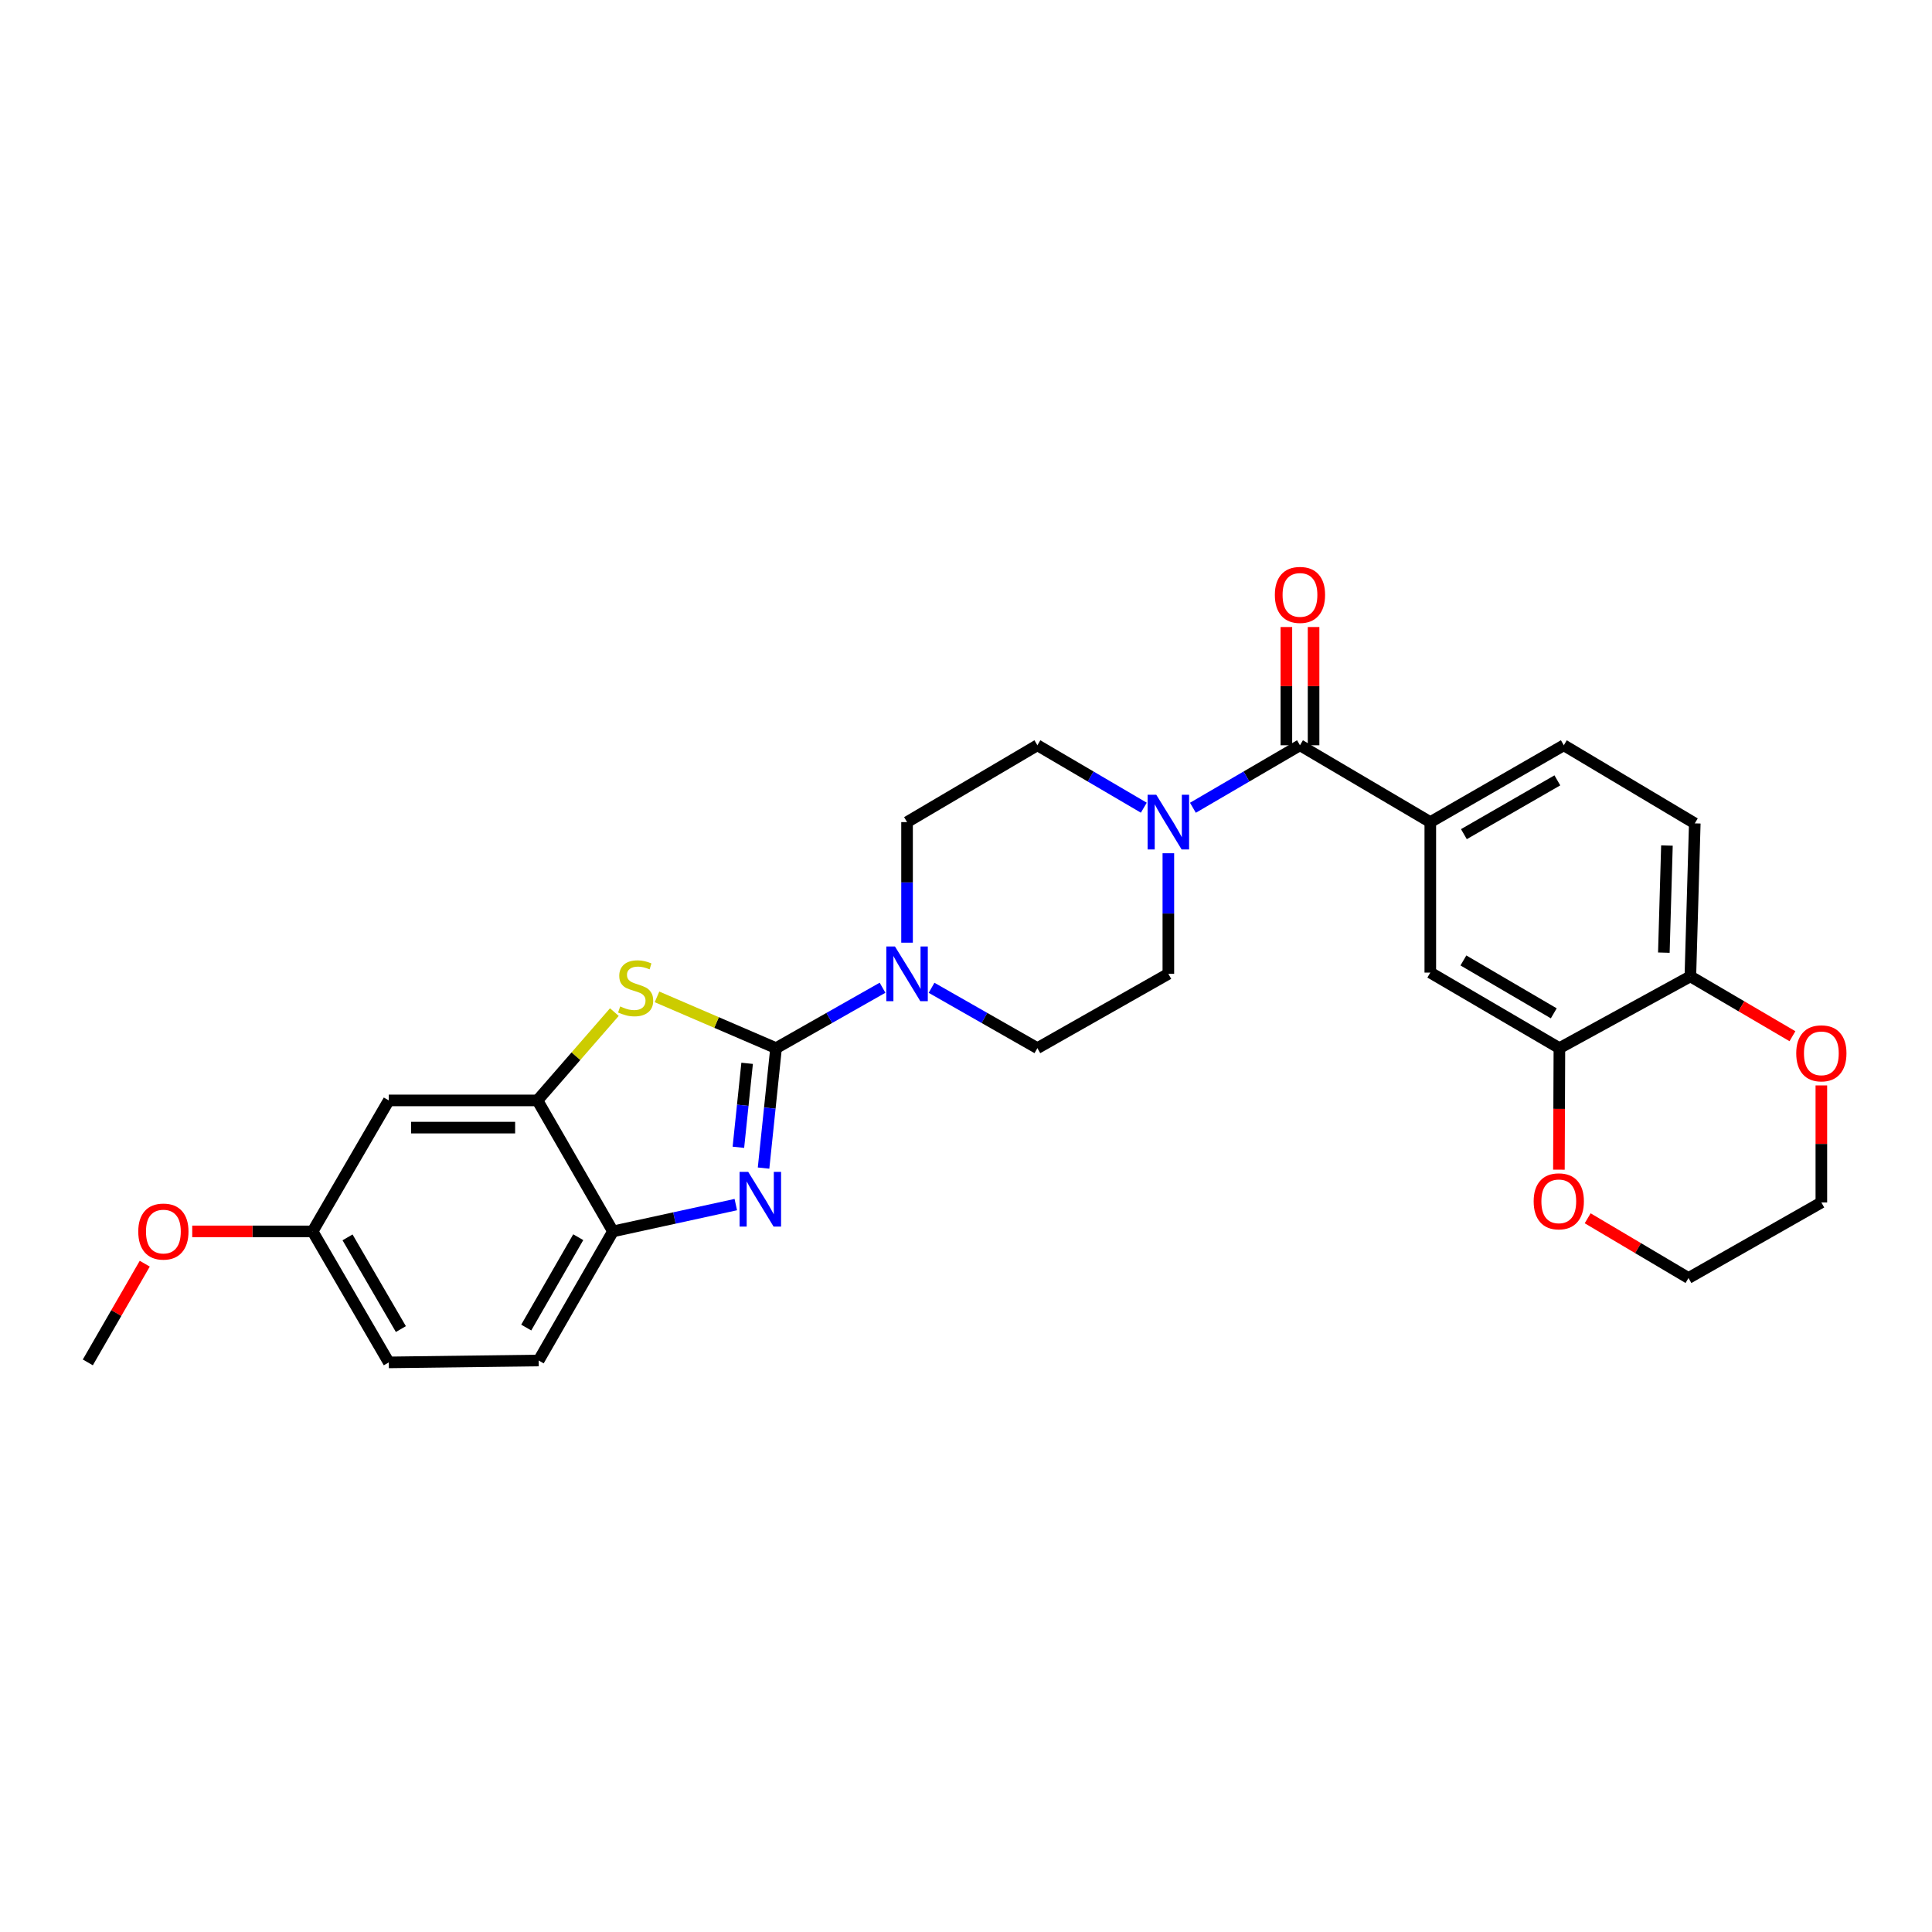 <?xml version='1.0' encoding='iso-8859-1'?>
<svg version='1.1' baseProfile='full'
              xmlns='http://www.w3.org/2000/svg'
                      xmlns:rdkit='http://www.rdkit.org/xml'
                      xmlns:xlink='http://www.w3.org/1999/xlink'
                  xml:space='preserve'
width='1000px' height='1000px' viewBox='0 0 1000 1000'>
<!-- END OF HEADER -->
<rect style='opacity:1.0;fill:#FFFFFF;stroke:none' width='1000' height='1000' x='0' y='0'> </rect>
<path class='bond-0' d='M 401.684,542.514 L 398.452,573.558' style='fill:none;fill-rule:evenodd;stroke:#000000;stroke-width:6px;stroke-linecap:butt;stroke-linejoin:miter;stroke-opacity:1' />
<path class='bond-0' d='M 398.452,573.558 L 395.221,604.602' style='fill:none;fill-rule:evenodd;stroke:#0000FF;stroke-width:6px;stroke-linecap:butt;stroke-linejoin:miter;stroke-opacity:1' />
<path class='bond-0' d='M 386.713,550.37 L 384.451,572.101' style='fill:none;fill-rule:evenodd;stroke:#000000;stroke-width:6px;stroke-linecap:butt;stroke-linejoin:miter;stroke-opacity:1' />
<path class='bond-0' d='M 384.451,572.101 L 382.189,593.832' style='fill:none;fill-rule:evenodd;stroke:#0000FF;stroke-width:6px;stroke-linecap:butt;stroke-linejoin:miter;stroke-opacity:1' />
<path class='bond-1' d='M 401.684,542.514 L 370.874,529.246' style='fill:none;fill-rule:evenodd;stroke:#000000;stroke-width:6px;stroke-linecap:butt;stroke-linejoin:miter;stroke-opacity:1' />
<path class='bond-1' d='M 370.874,529.246 L 340.065,515.978' style='fill:none;fill-rule:evenodd;stroke:#CCCC00;stroke-width:6px;stroke-linecap:butt;stroke-linejoin:miter;stroke-opacity:1' />
<path class='bond-2' d='M 401.684,542.514 L 429.241,526.882' style='fill:none;fill-rule:evenodd;stroke:#000000;stroke-width:6px;stroke-linecap:butt;stroke-linejoin:miter;stroke-opacity:1' />
<path class='bond-2' d='M 429.241,526.882 L 456.799,511.25' style='fill:none;fill-rule:evenodd;stroke:#0000FF;stroke-width:6px;stroke-linecap:butt;stroke-linejoin:miter;stroke-opacity:1' />
<path class='bond-6' d='M 380.851,623.497 L 349.059,630.434' style='fill:none;fill-rule:evenodd;stroke:#0000FF;stroke-width:6px;stroke-linecap:butt;stroke-linejoin:miter;stroke-opacity:1' />
<path class='bond-6' d='M 349.059,630.434 L 317.268,637.37' style='fill:none;fill-rule:evenodd;stroke:#000000;stroke-width:6px;stroke-linecap:butt;stroke-linejoin:miter;stroke-opacity:1' />
<path class='bond-5' d='M 317.992,523.861 L 298.082,546.717' style='fill:none;fill-rule:evenodd;stroke:#CCCC00;stroke-width:6px;stroke-linecap:butt;stroke-linejoin:miter;stroke-opacity:1' />
<path class='bond-5' d='M 298.082,546.717 L 278.173,569.573' style='fill:none;fill-rule:evenodd;stroke:#000000;stroke-width:6px;stroke-linecap:butt;stroke-linejoin:miter;stroke-opacity:1' />
<path class='bond-12' d='M 469.488,487.929 L 469.488,456.723' style='fill:none;fill-rule:evenodd;stroke:#0000FF;stroke-width:6px;stroke-linecap:butt;stroke-linejoin:miter;stroke-opacity:1' />
<path class='bond-12' d='M 469.488,456.723 L 469.488,425.518' style='fill:none;fill-rule:evenodd;stroke:#000000;stroke-width:6px;stroke-linecap:butt;stroke-linejoin:miter;stroke-opacity:1' />
<path class='bond-13' d='M 482.17,511.282 L 509.559,526.898' style='fill:none;fill-rule:evenodd;stroke:#0000FF;stroke-width:6px;stroke-linecap:butt;stroke-linejoin:miter;stroke-opacity:1' />
<path class='bond-13' d='M 509.559,526.898 L 536.949,542.514' style='fill:none;fill-rule:evenodd;stroke:#000000;stroke-width:6px;stroke-linecap:butt;stroke-linejoin:miter;stroke-opacity:1' />
<path class='bond-3' d='M 672.863,385.75 L 645.157,401.924' style='fill:none;fill-rule:evenodd;stroke:#000000;stroke-width:6px;stroke-linecap:butt;stroke-linejoin:miter;stroke-opacity:1' />
<path class='bond-3' d='M 645.157,401.924 L 617.45,418.097' style='fill:none;fill-rule:evenodd;stroke:#0000FF;stroke-width:6px;stroke-linecap:butt;stroke-linejoin:miter;stroke-opacity:1' />
<path class='bond-7' d='M 672.863,385.75 L 740.324,425.518' style='fill:none;fill-rule:evenodd;stroke:#000000;stroke-width:6px;stroke-linecap:butt;stroke-linejoin:miter;stroke-opacity:1' />
<path class='bond-16' d='M 679.902,385.75 L 679.902,355.149' style='fill:none;fill-rule:evenodd;stroke:#000000;stroke-width:6px;stroke-linecap:butt;stroke-linejoin:miter;stroke-opacity:1' />
<path class='bond-16' d='M 679.902,355.149 L 679.902,324.549' style='fill:none;fill-rule:evenodd;stroke:#FF0000;stroke-width:6px;stroke-linecap:butt;stroke-linejoin:miter;stroke-opacity:1' />
<path class='bond-16' d='M 665.825,385.75 L 665.825,355.149' style='fill:none;fill-rule:evenodd;stroke:#000000;stroke-width:6px;stroke-linecap:butt;stroke-linejoin:miter;stroke-opacity:1' />
<path class='bond-16' d='M 665.825,355.149 L 665.825,324.549' style='fill:none;fill-rule:evenodd;stroke:#FF0000;stroke-width:6px;stroke-linecap:butt;stroke-linejoin:miter;stroke-opacity:1' />
<path class='bond-4' d='M 604.738,441.641 L 604.738,472.847' style='fill:none;fill-rule:evenodd;stroke:#0000FF;stroke-width:6px;stroke-linecap:butt;stroke-linejoin:miter;stroke-opacity:1' />
<path class='bond-4' d='M 604.738,472.847 L 604.738,504.052' style='fill:none;fill-rule:evenodd;stroke:#000000;stroke-width:6px;stroke-linecap:butt;stroke-linejoin:miter;stroke-opacity:1' />
<path class='bond-29' d='M 592.033,418.065 L 564.491,401.907' style='fill:none;fill-rule:evenodd;stroke:#0000FF;stroke-width:6px;stroke-linecap:butt;stroke-linejoin:miter;stroke-opacity:1' />
<path class='bond-29' d='M 564.491,401.907 L 536.949,385.75' style='fill:none;fill-rule:evenodd;stroke:#000000;stroke-width:6px;stroke-linecap:butt;stroke-linejoin:miter;stroke-opacity:1' />
<path class='bond-10' d='M 278.173,569.573 L 201.241,569.573' style='fill:none;fill-rule:evenodd;stroke:#000000;stroke-width:6px;stroke-linecap:butt;stroke-linejoin:miter;stroke-opacity:1' />
<path class='bond-10' d='M 266.633,583.651 L 212.781,583.651' style='fill:none;fill-rule:evenodd;stroke:#000000;stroke-width:6px;stroke-linecap:butt;stroke-linejoin:miter;stroke-opacity:1' />
<path class='bond-28' d='M 278.173,569.573 L 317.268,637.37' style='fill:none;fill-rule:evenodd;stroke:#000000;stroke-width:6px;stroke-linecap:butt;stroke-linejoin:miter;stroke-opacity:1' />
<path class='bond-20' d='M 317.268,637.37 L 278.814,704.19' style='fill:none;fill-rule:evenodd;stroke:#000000;stroke-width:6px;stroke-linecap:butt;stroke-linejoin:miter;stroke-opacity:1' />
<path class='bond-20' d='M 299.299,640.372 L 272.381,687.145' style='fill:none;fill-rule:evenodd;stroke:#000000;stroke-width:6px;stroke-linecap:butt;stroke-linejoin:miter;stroke-opacity:1' />
<path class='bond-9' d='M 740.324,425.518 L 740.324,503.411' style='fill:none;fill-rule:evenodd;stroke:#000000;stroke-width:6px;stroke-linecap:butt;stroke-linejoin:miter;stroke-opacity:1' />
<path class='bond-18' d='M 740.324,425.518 L 809.427,385.75' style='fill:none;fill-rule:evenodd;stroke:#000000;stroke-width:6px;stroke-linecap:butt;stroke-linejoin:miter;stroke-opacity:1' />
<path class='bond-18' d='M 757.711,431.754 L 806.083,403.916' style='fill:none;fill-rule:evenodd;stroke:#000000;stroke-width:6px;stroke-linecap:butt;stroke-linejoin:miter;stroke-opacity:1' />
<path class='bond-8' d='M 807.143,542.514 L 740.324,503.411' style='fill:none;fill-rule:evenodd;stroke:#000000;stroke-width:6px;stroke-linecap:butt;stroke-linejoin:miter;stroke-opacity:1' />
<path class='bond-8' d='M 804.23,524.499 L 757.457,497.127' style='fill:none;fill-rule:evenodd;stroke:#000000;stroke-width:6px;stroke-linecap:butt;stroke-linejoin:miter;stroke-opacity:1' />
<path class='bond-17' d='M 807.143,542.514 L 807.016,573.968' style='fill:none;fill-rule:evenodd;stroke:#000000;stroke-width:6px;stroke-linecap:butt;stroke-linejoin:miter;stroke-opacity:1' />
<path class='bond-17' d='M 807.016,573.968 L 806.889,605.421' style='fill:none;fill-rule:evenodd;stroke:#FF0000;stroke-width:6px;stroke-linecap:butt;stroke-linejoin:miter;stroke-opacity:1' />
<path class='bond-31' d='M 807.143,542.514 L 874.932,505.374' style='fill:none;fill-rule:evenodd;stroke:#000000;stroke-width:6px;stroke-linecap:butt;stroke-linejoin:miter;stroke-opacity:1' />
<path class='bond-22' d='M 201.241,569.573 L 161.802,637.37' style='fill:none;fill-rule:evenodd;stroke:#000000;stroke-width:6px;stroke-linecap:butt;stroke-linejoin:miter;stroke-opacity:1' />
<path class='bond-11' d='M 874.932,505.374 L 877.216,426.175' style='fill:none;fill-rule:evenodd;stroke:#000000;stroke-width:6px;stroke-linecap:butt;stroke-linejoin:miter;stroke-opacity:1' />
<path class='bond-11' d='M 861.204,493.088 L 862.802,437.649' style='fill:none;fill-rule:evenodd;stroke:#000000;stroke-width:6px;stroke-linecap:butt;stroke-linejoin:miter;stroke-opacity:1' />
<path class='bond-19' d='M 874.932,505.374 L 901.348,520.86' style='fill:none;fill-rule:evenodd;stroke:#000000;stroke-width:6px;stroke-linecap:butt;stroke-linejoin:miter;stroke-opacity:1' />
<path class='bond-19' d='M 901.348,520.86 L 927.765,536.346' style='fill:none;fill-rule:evenodd;stroke:#FF0000;stroke-width:6px;stroke-linecap:butt;stroke-linejoin:miter;stroke-opacity:1' />
<path class='bond-14' d='M 469.488,425.518 L 536.949,385.75' style='fill:none;fill-rule:evenodd;stroke:#000000;stroke-width:6px;stroke-linecap:butt;stroke-linejoin:miter;stroke-opacity:1' />
<path class='bond-15' d='M 536.949,542.514 L 604.738,504.052' style='fill:none;fill-rule:evenodd;stroke:#000000;stroke-width:6px;stroke-linecap:butt;stroke-linejoin:miter;stroke-opacity:1' />
<path class='bond-25' d='M 821.774,630.579 L 847.868,646.038' style='fill:none;fill-rule:evenodd;stroke:#FF0000;stroke-width:6px;stroke-linecap:butt;stroke-linejoin:miter;stroke-opacity:1' />
<path class='bond-25' d='M 847.868,646.038 L 873.963,661.497' style='fill:none;fill-rule:evenodd;stroke:#000000;stroke-width:6px;stroke-linecap:butt;stroke-linejoin:miter;stroke-opacity:1' />
<path class='bond-21' d='M 809.427,385.75 L 877.216,426.175' style='fill:none;fill-rule:evenodd;stroke:#000000;stroke-width:6px;stroke-linecap:butt;stroke-linejoin:miter;stroke-opacity:1' />
<path class='bond-26' d='M 942.729,561.81 L 942.729,592.098' style='fill:none;fill-rule:evenodd;stroke:#FF0000;stroke-width:6px;stroke-linecap:butt;stroke-linejoin:miter;stroke-opacity:1' />
<path class='bond-26' d='M 942.729,592.098 L 942.729,622.386' style='fill:none;fill-rule:evenodd;stroke:#000000;stroke-width:6px;stroke-linecap:butt;stroke-linejoin:miter;stroke-opacity:1' />
<path class='bond-23' d='M 278.814,704.19 L 201.241,705.175' style='fill:none;fill-rule:evenodd;stroke:#000000;stroke-width:6px;stroke-linecap:butt;stroke-linejoin:miter;stroke-opacity:1' />
<path class='bond-24' d='M 161.802,637.37 L 130.649,637.37' style='fill:none;fill-rule:evenodd;stroke:#000000;stroke-width:6px;stroke-linecap:butt;stroke-linejoin:miter;stroke-opacity:1' />
<path class='bond-24' d='M 130.649,637.37 L 99.496,637.37' style='fill:none;fill-rule:evenodd;stroke:#FF0000;stroke-width:6px;stroke-linecap:butt;stroke-linejoin:miter;stroke-opacity:1' />
<path class='bond-30' d='M 161.802,637.37 L 201.241,705.175' style='fill:none;fill-rule:evenodd;stroke:#000000;stroke-width:6px;stroke-linecap:butt;stroke-linejoin:miter;stroke-opacity:1' />
<path class='bond-30' d='M 179.886,640.463 L 207.494,687.927' style='fill:none;fill-rule:evenodd;stroke:#000000;stroke-width:6px;stroke-linecap:butt;stroke-linejoin:miter;stroke-opacity:1' />
<path class='bond-27' d='M 74.923,654.087 L 60.189,679.631' style='fill:none;fill-rule:evenodd;stroke:#FF0000;stroke-width:6px;stroke-linecap:butt;stroke-linejoin:miter;stroke-opacity:1' />
<path class='bond-27' d='M 60.189,679.631 L 45.455,705.175' style='fill:none;fill-rule:evenodd;stroke:#000000;stroke-width:6px;stroke-linecap:butt;stroke-linejoin:miter;stroke-opacity:1' />
<path class='bond-32' d='M 873.963,661.497 L 942.729,622.386' style='fill:none;fill-rule:evenodd;stroke:#000000;stroke-width:6px;stroke-linecap:butt;stroke-linejoin:miter;stroke-opacity:1' />
<path  class='atom-1' d='M 387.282 606.568
L 396.562 621.568
Q 397.482 623.048, 398.962 625.728
Q 400.442 628.408, 400.522 628.568
L 400.522 606.568
L 404.282 606.568
L 404.282 634.888
L 400.402 634.888
L 390.442 618.488
Q 389.282 616.568, 388.042 614.368
Q 386.842 612.168, 386.482 611.488
L 386.482 634.888
L 382.802 634.888
L 382.802 606.568
L 387.282 606.568
' fill='#0000FF'/>
<path  class='atom-2' d='M 321.007 520.936
Q 321.327 521.056, 322.647 521.616
Q 323.967 522.176, 325.407 522.536
Q 326.887 522.856, 328.327 522.856
Q 331.007 522.856, 332.567 521.576
Q 334.127 520.256, 334.127 517.976
Q 334.127 516.416, 333.327 515.456
Q 332.567 514.496, 331.367 513.976
Q 330.167 513.456, 328.167 512.856
Q 325.647 512.096, 324.127 511.376
Q 322.647 510.656, 321.567 509.136
Q 320.527 507.616, 320.527 505.056
Q 320.527 501.496, 322.927 499.296
Q 325.367 497.096, 330.167 497.096
Q 333.447 497.096, 337.167 498.656
L 336.247 501.736
Q 332.847 500.336, 330.287 500.336
Q 327.527 500.336, 326.007 501.496
Q 324.487 502.616, 324.527 504.576
Q 324.527 506.096, 325.287 507.016
Q 326.087 507.936, 327.207 508.456
Q 328.367 508.976, 330.287 509.576
Q 332.847 510.376, 334.367 511.176
Q 335.887 511.976, 336.967 513.616
Q 338.087 515.216, 338.087 517.976
Q 338.087 521.896, 335.447 524.016
Q 332.847 526.096, 328.487 526.096
Q 325.967 526.096, 324.047 525.536
Q 322.167 525.016, 319.927 524.096
L 321.007 520.936
' fill='#CCCC00'/>
<path  class='atom-3' d='M 463.228 489.892
L 472.508 504.892
Q 473.428 506.372, 474.908 509.052
Q 476.388 511.732, 476.468 511.892
L 476.468 489.892
L 480.228 489.892
L 480.228 518.212
L 476.348 518.212
L 466.388 501.812
Q 465.228 499.892, 463.988 497.692
Q 462.788 495.492, 462.428 494.812
L 462.428 518.212
L 458.748 518.212
L 458.748 489.892
L 463.228 489.892
' fill='#0000FF'/>
<path  class='atom-5' d='M 598.478 411.358
L 607.758 426.358
Q 608.678 427.838, 610.158 430.518
Q 611.638 433.198, 611.718 433.358
L 611.718 411.358
L 615.478 411.358
L 615.478 439.678
L 611.598 439.678
L 601.638 423.278
Q 600.478 421.358, 599.238 419.158
Q 598.038 416.958, 597.678 416.278
L 597.678 439.678
L 593.998 439.678
L 593.998 411.358
L 598.478 411.358
' fill='#0000FF'/>
<path  class='atom-17' d='M 659.863 307.921
Q 659.863 301.121, 663.223 297.321
Q 666.583 293.521, 672.863 293.521
Q 679.143 293.521, 682.503 297.321
Q 685.863 301.121, 685.863 307.921
Q 685.863 314.801, 682.463 318.721
Q 679.063 322.601, 672.863 322.601
Q 666.623 322.601, 663.223 318.721
Q 659.863 314.841, 659.863 307.921
M 672.863 319.401
Q 677.183 319.401, 679.503 316.521
Q 681.863 313.601, 681.863 307.921
Q 681.863 302.361, 679.503 299.561
Q 677.183 296.721, 672.863 296.721
Q 668.543 296.721, 666.183 299.521
Q 663.863 302.321, 663.863 307.921
Q 663.863 313.641, 666.183 316.521
Q 668.543 319.401, 672.863 319.401
' fill='#FF0000'/>
<path  class='atom-18' d='M 793.823 621.801
Q 793.823 615.001, 797.183 611.201
Q 800.543 607.401, 806.823 607.401
Q 813.103 607.401, 816.463 611.201
Q 819.823 615.001, 819.823 621.801
Q 819.823 628.681, 816.423 632.601
Q 813.023 636.481, 806.823 636.481
Q 800.583 636.481, 797.183 632.601
Q 793.823 628.721, 793.823 621.801
M 806.823 633.281
Q 811.143 633.281, 813.463 630.401
Q 815.823 627.481, 815.823 621.801
Q 815.823 616.241, 813.463 613.441
Q 811.143 610.601, 806.823 610.601
Q 802.503 610.601, 800.143 613.401
Q 797.823 616.201, 797.823 621.801
Q 797.823 627.521, 800.143 630.401
Q 802.503 633.281, 806.823 633.281
' fill='#FF0000'/>
<path  class='atom-20' d='M 929.729 545.198
Q 929.729 538.398, 933.089 534.598
Q 936.449 530.798, 942.729 530.798
Q 949.009 530.798, 952.369 534.598
Q 955.729 538.398, 955.729 545.198
Q 955.729 552.078, 952.329 555.998
Q 948.929 559.878, 942.729 559.878
Q 936.489 559.878, 933.089 555.998
Q 929.729 552.118, 929.729 545.198
M 942.729 556.678
Q 947.049 556.678, 949.369 553.798
Q 951.729 550.878, 951.729 545.198
Q 951.729 539.638, 949.369 536.838
Q 947.049 533.998, 942.729 533.998
Q 938.409 533.998, 936.049 536.798
Q 933.729 539.598, 933.729 545.198
Q 933.729 550.918, 936.049 553.798
Q 938.409 556.678, 942.729 556.678
' fill='#FF0000'/>
<path  class='atom-25' d='M 71.565 637.45
Q 71.565 630.65, 74.925 626.85
Q 78.285 623.05, 84.565 623.05
Q 90.845 623.05, 94.205 626.85
Q 97.565 630.65, 97.565 637.45
Q 97.565 644.33, 94.165 648.25
Q 90.765 652.13, 84.565 652.13
Q 78.325 652.13, 74.925 648.25
Q 71.565 644.37, 71.565 637.45
M 84.565 648.93
Q 88.885 648.93, 91.205 646.05
Q 93.565 643.13, 93.565 637.45
Q 93.565 631.89, 91.205 629.09
Q 88.885 626.25, 84.565 626.25
Q 80.245 626.25, 77.885 629.05
Q 75.565 631.85, 75.565 637.45
Q 75.565 643.17, 77.885 646.05
Q 80.245 648.93, 84.565 648.93
' fill='#FF0000'/>
</svg>
